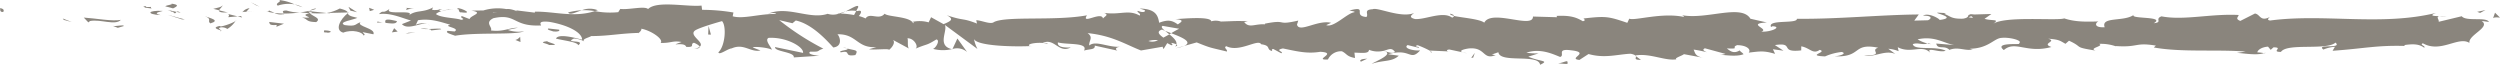 <svg xmlns="http://www.w3.org/2000/svg" xmlns:xlink="http://www.w3.org/1999/xlink" width="595.619" height="15.434" viewBox="0 0 595.619 15.434">
  <defs>
    <clipPath id="clip-path">
      <rect id="Rectangle_293" data-name="Rectangle 293" width="595.619" height="15.434" fill="#8a857d"/>
    </clipPath>
  </defs>
  <g id="Group_51" data-name="Group 51" clip-path="url(#clip-path)">
    <path id="Path_229" data-name="Path 229" d="M1239.848,2.848c-.879.073-.564-.765-.7-.915,1.472.186.659,1.133.7.915" transform="translate(-1239.152 0)" fill="#8a857d"/>
    <path id="Path_230" data-name="Path 230" d="M1205.638,4.75l-.257-.342,2.14.838Z" transform="translate(-1190.426 0)" fill="#8a857d"/>
    <path id="Path_231" data-name="Path 231" d="M1189.848,4.734c-1.283,1.428-4.919-.23-7.337.277l-.4.326-1.091-1.149c2.939.182,6.757.944,8.827.546" transform="translate(-1161.061 0)" fill="#8a857d"/>
    <path id="Path_232" data-name="Path 232" d="M1167.187,1.646c-.447.556,1.566.479-1.687.174a2.613,2.613,0,0,0,.305-.141c.293.009.7.007,1.382-.033" transform="translate(-1131.162 0)" fill="#8a857d"/>
    <path id="Path_233" data-name="Path 233" d="M1168.822,1.68c-1.43-.04.935-.467,0,0" transform="translate(-1134.18 0)" fill="#8a857d"/>
    <path id="Path_234" data-name="Path 234" d="M1155.036,2l-1.883-.5c.393-.328,2.069-.4,1.447-.641,1.932.272,1.534.6.436,1.137" transform="translate(-1113.792 0)" fill="#8a857d"/>
    <path id="Path_235" data-name="Path 235" d="M1152.322,3.04l-.976-.21c.171-.138.429-.185.976.21" transform="translate(-1109.292 0)" fill="#8a857d"/>
    <path id="Path_236" data-name="Path 236" d="M1153.379,2.387l2.069.443c-.272.231-.3.694-.95-.16.169.423-.24.017-1.119-.283" transform="translate(-1113.394 0)" fill="#8a857d"/>
    <path id="Path_237" data-name="Path 237" d="M1163.114,2.6c-1.056.311-2.421.506-.531,1-3.6-.2-3.072-1.2.531-1" transform="translate(-1124.301 0)" fill="#8a857d"/>
    <path id="Path_238" data-name="Path 238" d="M1182.205,6.211l-1.412.418-1.221-.479c.61.238,2.721-.386,2.633.061" transform="translate(-1152.725 0)" fill="#8a857d"/>
    <path id="Path_239" data-name="Path 239" d="M1132.764,1.259c.118.3-.633.81-.774,1.2l-1.391-.348c.715-.208,2.07-.4,2.165-.85" transform="translate(-1079.789 0)" fill="#8a857d"/>
    <path id="Path_240" data-name="Path 240" d="M1127.922,2.457l2.081.522c-1.859.061-2.2-.187-2.081-.522" transform="translate(-1075.721 0)" fill="#8a857d"/>
    <path id="Path_241" data-name="Path 241" d="M1152.692,4.625l-3.418-1.1,4.077,1.111Z" transform="translate(-1109.326 0)" fill="#8a857d"/>
    <path id="Path_242" data-name="Path 242" d="M1113.323,1.221l-1.18-.7,2.1,1.062Z" transform="translate(-1052.401 0)" fill="#8a857d"/>
    <path id="Path_243" data-name="Path 243" d="M1094.9,1.344c-.873-.582,1.2-.985.274-1.344a12.12,12.12,0,0,1,3.756,1.054,7.905,7.905,0,0,0-4.03.29" transform="translate(-1028.71 0)" fill="#8a857d"/>
    <path id="Path_244" data-name="Path 244" d="M1092.681,1.709a13.774,13.774,0,0,1-1.849-.655,7.012,7.012,0,0,1,1.849.655" transform="translate(-1020.608 0)" fill="#8a857d"/>
    <path id="Path_245" data-name="Path 245" d="M1117.1,2.828a2.3,2.3,0,0,1,1.638-.867l-.818.854c-.25,0-.532.009-.819.013" transform="translate(-1059.276 0)" fill="#8a857d"/>
    <path id="Path_246" data-name="Path 246" d="M1115.124,2.843l.029-.027c.888-.019,1.5-.038,1.768-.048-.226.008-.767.029-1.8.075" transform="translate(-1056.507 0)" fill="#8a857d"/>
    <path id="Path_247" data-name="Path 247" d="M1120.515,2.832c.076,0,.131,0,.206,0-.079.084-.126.112-.206,0" transform="translate(-1062.894 0)" fill="#8a857d"/>
    <path id="Path_248" data-name="Path 248" d="M1134.4,3.852c1.223.478,3.772.99,1.305,1.719-.877-.585.535-1-1.305-1.719" transform="translate(-1085.579 0)" fill="#8a857d"/>
    <path id="Path_249" data-name="Path 249" d="M1125.437,3.9l-2.21.195c.043-.225.442-.554-.164-.792Z" transform="translate(-1068.833 0)" fill="#8a857d"/>
    <path id="Path_250" data-name="Path 250" d="M1121.89,4.172l-1.082-.271.82-.073Z" transform="translate(-1064.204 0)" fill="#8a857d"/>
    <path id="Path_251" data-name="Path 251" d="M1092.989,2.509a10.13,10.13,0,0,0,3.179.463,29.006,29.006,0,0,1-3.814.257c-.175-.269-.72-.75.635-.72" transform="translate(-1024.702 0)" fill="#8a857d"/>
    <path id="Path_252" data-name="Path 252" d="M1108.072,2.746c.066.019.15.029.212.049-.13.072-.235.095-.212-.049" transform="translate(-1044.484 0)" fill="#8a857d"/>
    <path id="Path_253" data-name="Path 253" d="M1068.126,2.966c-.064.047-.12.1-.186.155-.015-.05-.025-.1-.043-.147Z" transform="translate(-985.046 0)" fill="#8a857d"/>
    <path id="Path_254" data-name="Path 254" d="M1102,3.388a3.032,3.032,0,0,1-2.06-.308,20.28,20.28,0,0,0,2.272.149c.079.121.094.2-.212.159" transform="translate(-1034.562 0)" fill="#8a857d"/>
    <path id="Path_255" data-name="Path 255" d="M1085.727,2.108a15.31,15.31,0,0,1-1.646.47c.483-.271,1.471-.693,1.646-.47" transform="translate(-1010.413 0)" fill="#8a857d"/>
    <path id="Path_256" data-name="Path 256" d="M1107.342,2.559a1.212,1.212,0,0,0-.142-.038c.312-.184.273-.094.142.038" transform="translate(-1043.221 0)" fill="#8a857d"/>
    <path id="Path_257" data-name="Path 257" d="M1105.1,2.559a6.307,6.307,0,0,1,1.26.521,10.973,10.973,0,0,1-1.58-.285,1.361,1.361,0,0,0,.32-.236" transform="translate(-1040.977 0)" fill="#8a857d"/>
    <path id="Path_258" data-name="Path 258" d="M1061.4,8.452c-.168-.792-2.667-1.524-4.824-.675-2.123-.594-.735-3.2,1.118-4.656.066.346.066.665,2.251,1.133-.765.432-4.847,1.011-3,1.728,2.894.408,2.371-.28,3.778-.7-1.2.987,3.681,1.437,3.051,2.888l-2.537-.511c-.047.226.873.586.168.792" transform="translate(-974.804 0)" fill="#8a857d"/>
    <path id="Path_259" data-name="Path 259" d="M1069.275,3.2l-.9-.1a10.279,10.279,0,0,0,3.109-1.075c1.5.387,1.806.681,1.909.944l-4.426.111Z" transform="translate(-990.542 0)" fill="#8a857d"/>
    <path id="Path_260" data-name="Path 260" d="M1081.161,3.1c.7.862,2.86,1.229,1.538,2.161-2.638-.059-1.848-.72-3.424-1.094,4.257.214-1.223-.479,1.853-.968a18.138,18.138,0,0,0-2.3-.228c.766-.1,1.506-.234,2.2-.393-.039.019-.066.034-.1.053l-.02,0c0,.006,0,.008,0,.014-.184.107-.244.173-.037.11a.287.287,0,0,0,.088.018.828.828,0,0,0,.193.325c1.233-.178.194-.224-.193-.325a.59.59,0,0,1-.051-.128.043.043,0,0,1,.016-.011l4.264.473a24.027,24.027,0,0,1-4.036,0" transform="translate(-1007.363 0)" fill="#8a857d"/>
    <path id="Path_261" data-name="Path 261" d="M1131.06,7.424a.216.216,0,0,0,.136-.2c.276.105.38.178-.136.2" transform="translate(-1078.66 0)" fill="#8a857d"/>
    <path id="Path_262" data-name="Path 262" d="M1126.532,6.9a2.274,2.274,0,0,0-1.576-.376c-.874.259,0,.413-.042.7-.607-.228-2.126-.618-.221-1.037l.3.117c1.717-.3,3.922-1.371,3.623-1.489a6.274,6.274,0,0,1-2.085,2.089" transform="translate(-1072.378 0)" fill="#8a857d"/>
    <path id="Path_263" data-name="Path 263" d="M1100.049,5.222l3.551.423-1.808.746.092-.448c-2.02.176-1.583-.376-1.834-.721" transform="translate(-1035.95 0)" fill="#8a857d"/>
    <path id="Path_264" data-name="Path 264" d="M1064.229,2.537l-.471-.91,2.051,1.285Z" transform="translate(-980.742 0)" fill="#8a857d"/>
    <path id="Path_265" data-name="Path 265" d="M1055.424,2.646l-.17-.792,1.218.478Z" transform="translate(-967.322 0)" fill="#8a857d"/>
    <path id="Path_266" data-name="Path 266" d="M512.733,12.467l1.043.225a5.676,5.676,0,0,1-1.043-.225" transform="translate(-164.244 0)" fill="#8a857d"/>
    <path id="Path_267" data-name="Path 267" d="M530.478,12.521l-.185-.39c.35.215.493.373.185.39" transform="translate(-189.543 0)" fill="#8a857d"/>
    <path id="Path_268" data-name="Path 268" d="M814.968,2.735C816.487,2,818.185.849,818,1.74l-.466.867a6.121,6.121,0,0,0-2.567.128" transform="translate(-613.54 0)" fill="#8a857d"/>
    <path id="Path_269" data-name="Path 269" d="M661.079,7.916c-.145.084-.3.175-.444.264-.369-.3-.717-.573-1.026-.83.442.177.944.367,1.471.566" transform="translate(-382.039 0)" fill="#8a857d"/>
    <path id="Path_270" data-name="Path 270" d="M653.2,11.507l2-.56a10.013,10.013,0,0,1-2,.56" transform="translate(-373.088 0)" fill="#8a857d"/>
    <path id="Path_271" data-name="Path 271" d="M426.473,13.387l1.218.884c-1.9-.005-1.066-.45-1.218-.884" transform="translate(-36.731 0)" fill="#8a857d"/>
    <path id="Path_272" data-name="Path 272" d="M952.151,2.966a15.735,15.735,0,0,1,3.272-.523c-1.58.5-2.855,1.246-3.272.523" transform="translate(-816.79 0)" fill="#8a857d"/>
    <path id="Path_273" data-name="Path 273" d="M519.267,3.259c.638.157.911.334.892.527-.657-.148-1.028-.314-.892-.527" transform="translate(-173.751 0)" fill="#8a857d"/>
    <path id="Path_274" data-name="Path 274" d="M948.048,2.445c-.231.087-.458.131-.693.2a14.941,14.941,0,0,0-3.095-.207,5.091,5.091,0,0,1,3.788,0" transform="translate(-805.627 0)" fill="#8a857d"/>
    <path id="Path_275" data-name="Path 275" d="M116.507,12.668c.109-.039.24-.058.339-.1.033.118-.118.124-.339.1" transform="translate(422.851 0)" fill="#8a857d"/>
    <path id="Path_276" data-name="Path 276" d="M28.194,3.912c-.429-.054-1.129-.055-1.789-.066a6.371,6.371,0,0,1,1.789.066" transform="translate(554.752 0)" fill="#8a857d"/>
    <path id="Path_277" data-name="Path 277" d="M1019.225,2.268c-.979-.057-.155-.1,0,0" transform="translate(-912.557 0)" fill="#8a857d"/>
    <path id="Path_278" data-name="Path 278" d="M1027.854,5.7c.209.1.367.222.392.422a.735.735,0,0,0-.392-.422" transform="translate(-925.946 0)" fill="#8a857d"/>
    <path id="Path_279" data-name="Path 279" d="M923.9,7.846c.029,0,.052,0,.084,0-.291.17-.241.138-.084,0" transform="translate(-771.731 0)" fill="#8a857d"/>
    <path id="Path_280" data-name="Path 280" d="M1019.213,2.662a8.773,8.773,0,0,1,1.252-.258,9.177,9.177,0,0,1-1.252.258" transform="translate(-914.018 0)" fill="#8a857d"/>
    <path id="Path_281" data-name="Path 281" d="M1022.306,2.252c-.338.039-.6.061-.855.084-.123-.145-.014-.235.855-.084" transform="translate(-916.913 0)" fill="#8a857d"/>
    <path id="Path_282" data-name="Path 282" d="M1017.5,2.314a10.487,10.487,0,0,0-1.584.09c.193-.059.273-.108.221-.137.286.014.692.031,1.363.047" transform="translate(-909.467 0)" fill="#8a857d"/>
    <path id="Path_283" data-name="Path 283" d="M282.618,10.346c.065-.027.139-.045.21-.082.987.36.554.3-.21.082" transform="translate(176.575 0)" fill="#8a857d"/>
    <path id="Path_284" data-name="Path 284" d="M768.291,11.746c-.046-.009-.07-.031-.112-.042l.145-.03Z" transform="translate(-541.393 0)" fill="#8a857d"/>
    <path id="Path_285" data-name="Path 285" d="M764.406,12.393a3.664,3.664,0,0,0-3.482-.719l1.163-2.5Z" transform="translate(-533.993 0)" fill="#8a857d"/>
    <path id="Path_286" data-name="Path 286" d="M281.825,12.717l-2.468.78c2.979,1.283,5.135.84,2.817,1.937-.349-2.717-9.594-.278-9.938-2.992l-1.627.571c.466-.026.541.134,1,.107-3.164,1.3-2.351-1.964-6.428-1.578-1.421.208-2.413.6-1.444.925l-3.166-.672c-.921.053-.7.525.221.473l-4.829-.217.036.08a22.361,22.361,0,0,0-3.013-1.365c-1.227.39.615.288.3.627l-2.674-.658c-1.089.7,1.127,1.387,2.974,1.286-2.5,2.712-2.219-.684-7.608.9l2.525.345c-1.628,1.541-3.6.982-6.453,1.943.677-.5,5.715-2.421,2.813-3.1a5.729,5.729,0,0,1-3.461-.244c-.014.965-1.543.728-3.456.673l.131,1.28c-2.068-.369-1.9-1.021-3.122-1.6a3.439,3.439,0,0,0-3.326,1.952c-3.691.2,2.549-1.589-1.82-1.83-3.07.489-5.226-.033-8.9-.8-2.149.441.375.783-.4,1.149l-1.9-1.021c-.466.025-.316.338-.239.5-1.6-.395-.132-1.278-2.656-1.626-.68-1.409-5.18,2.06-8.3.459-.769.364.371.784.137,1.28-4.285-1.05-3.673-.763-7.191-2.176l-3,.84c2.2-.961-.611-2.1-3.076-3.032a21.3,21.3,0,0,1,1.9-1.063l-3.933-.687c-.475.21-.079.65.565,1.184-.268-.105-.523-.21-.721-.307-1.406.473-.677,1.211.331,1.926.479-.252.955-.521,1.416-.789.971.777,1.88,1.638,1.678,2.387a3.948,3.948,0,0,0-1.289-.346c.254.211.416.4.3.527-.133.135-.544-.148-1.187-.474L192.45,11.7l-.217-.567-5.145.893c-3.682-1.436-6.883-3.549-12.726-4.138,1.449,1.046.311,1.708.39,2.947,1.594-1.311,4.525.558,7.553.291-1.58.138-1.233.729-.83.935l-5.4-1.193c.121,1.013-1.147.759-2.558,1.178,1.066-2-4.026-1.334-6.223-1.948-.136.673.391,1.359,3.072,1.2-2.958,1.508-3.822-2.352-6.726-1.071.655.017,1.007-.087,1.266.255-1.529-.6-5.267-.124-4.388.462l.653.014c-4.346.237-13.23.014-13.878-1.687a8.633,8.633,0,0,0,.833,2.395l-7.755-5.724c.683,1.461-1.94,4.94,1.664,5.766a9.318,9.318,0,0,1-4.5-.065c.706-.208,1.759-2.112.795-2.246-2.647,1.627-1.838.87-5.1,2.257,1.058-.314-.118-2.6-1.79-2.531.261.342-.139,2.261.472,2.5l-4.162-2.249c1.039.4.183,1.906-.748,2.542.432-.441-3.6.041-4.708-.182l1.764-.522c-4.7.34-4.642-3.163-9.3-3.045.564.465,1.394,2.86-.977,3.143-1.087-1.152-4.811-5.541-8.936-6.428l-.791.659-3.165-.75a62.815,62.815,0,0,0,10.521,6.8c-1.758.522-.49.777-3.123.717-.93.617,1.436.937,2.21.973l-6.131.4c.273-1.345-4.689-1.348-4.455-2.469L106.57,12.6c.27-1.342-3.851-3.816-8.195-3.579-1.105.535.826,2.393.736,2.842-.564-.463-4.123-.884-4.523-.556l1.843.719c-2.419.506-3.947-1.782-6.853-.5-1,.086-3,1.731-3.169.935,1.636-1.534,1.956-6.28.865-7.432-.352.1-5.267,1.467-6.413,2.224-1.652,1.2,2.48,2.868,1.074,3.9-.06-.367-.973-.821-1.353-.966-1.053.313.436,1.138-1.853.972-.383-1.364-4.656.115-1.082-1.153-2.239-.389-2.38.28-5.009.221.837-.881-2.361-3-4.6-3.387.132.347-.372.8-.616,1-4.59.123-7.054.742-11.334.754-.395.33-2.46.73-1.58,1.316A5.589,5.589,0,0,0,52,9.18c-2.555,1.179,2.944.184,1,1.6-.167-.792-3.414-1.093-5.294-1.588.578-1.224,4.344-.235,6.227.26C53.94,7.764,50.662,6,46.188,5.216c-3.555-.419-1.541,1.091-2.159.851-6.678.295-5.689-2.947-11.235-1.73-2.2,1.076-.1,2.14-.587,2.915,2.9.408,4.446-.682,6.409-.639L36.2,7.122a7.7,7.7,0,0,0,3.908.317c-1.844.966-11.283.185-16.435,1.077-.915-.36-2.5-.733-1.747-1.166l1.63.15c1.5-.867-3.068-1.2-1-1.6-2.187-.61-4.638-1.568-7.717-1.078l-.579,1.226c.066-.358,2.012-.73,2.878-.356-1.283-.544-4.721,1.659-6.127.054l2.158-.85c-2.2-.616-4.91-1.918-7.638-1.531,1.241-1.211.629.138,2.568-1.279-1.681,1.763,6.979-.074,4.279,1.779,1.99-1.645,3.444-.7,6.044-2.1-.08.4-.921.774,1.369.574a2.312,2.312,0,0,0,.5.357c.07-.011.095-.018.155-.03-.046.015-.08.033-.126.047.1.061.108.074-.047.017a2.679,2.679,0,0,0-1.167.615c1.137.929,4.779.9,6.011,1.38,1.359-.192-.569-.464.173-.895l1.84.718c.182-.9,3.611-1.492.409-2.018l2.882-.04a11.71,11.71,0,0,1,5.47-.326c1.359-.195,3.433.994,2.249.291l4.52.556.042-.224c4.459-.114,9.18,1.487,14.278-.134a19.424,19.424,0,0,0,5.564.249l.49-.777c1.927.271,5.788-.778,6.617.032C71.727.063,79,1.7,82.392,1.327l.128,1.014a45.089,45.089,0,0,1,7.467.638l-.178.9c2.5.737,6.42-.637,10.37-.545-.269-.343-1.27-.253-1.979-.046,4.718-2.026,9.956,1.473,14.236,0a4.1,4.1,0,0,0,2.586-.011.815.815,0,0,1-.264-.047c.109-.011.272-.013.438-.011.471-.154.956-.334,1.482-.477a5.983,5.983,0,0,1-1.246.48,22.411,22.411,0,0,1,3.293.355l.521-.963c.1.013.179.011.283.027,1.2-.355.965.456.324,1.181a7.524,7.524,0,0,1,1.617.581c.974-1.555,3.208.523,4.538-1.135.824.809,6.147.609,6.8,2.31.042-.222.4-.327-.258-.341a7.8,7.8,0,0,1,3.948.092l.579-1.225,2.976,1.647c1.808-.747,2.558-1.18.763-2.123,4.335,1.45,3.518.546,7.2,1.983l-.179-.792c1.318.03,3.425,1.091,4.22.436,2.948-1.5,14.588-.208,22.155-1.606-1.468,2.331,3.518-1.045,3.818.762.441-.551,1.5-.863.27-1.342,3.862.542,5.8-.874,8.47.649.442-.553-.827-.808-.433-1.135.31.119,1.227.479,1.629.15s-.565-.463-1.177-.7c3.945.093,4.344,1.792,4.631,3.387,2-.755,3-.649,4.441.4.7-.521,1.857-1.067-.595-1.255,1.379-.076,8.425-.765,8.565.514a3.786,3.786,0,0,1,2.291.053c3.094-.077,3.367-.192,6.405-.071l-.843.209c1.2,1.542,2.526.344,4.976.53l-.07-.159c5.617-1.112,2.425.534,7.967-.736l-.3.959c.516,2.063,4.91-1.217,8.126-.428l-1.161.548c1.757.706,4.91-2.806,6.674-3.063.384-.18-.608-.288-1.144-.421,4.618-1.217.6,1.257,4.04,1.549.635-.678-.818-1.724,1.5-1.85,1.154-.549,6.719,2.2,9.879.9-.7.523-1.388,1.044.21,1.437,2.451.186,6.624-1.975,8.837-.328.312-.143.43-.28.442-.409,1.873.424,6.087.706,7.215,1.6C270.6,2.072,280.518,7,280.476,3.941l5.761.164-.15-.313c3.682-.2,4.984.531,6.279,1.264.851-.208.23-.493.159-.653,5.381-.616,5.916-.487,10.427,1.036l.469-.991c1.223.576,7.779-1.555,13.057-.4a.843.843,0,0,0-.58-.444c5.938,1.163,14.215-2.75,16.39.86l3.918.89c-5.069.28.754,1.566-1.33,2.166,1.993.212,5.154-1.089,2.7-1.274l-.383.18c-.9-1.882,6.3-.667,6.163-1.948,9.975.093,19.7-.949,29.04-1.029l-1.076,1.463,3.259-.084c.855-.341,1.148-1.145-1.177-1.084,1.223-.83,3.9.694,3.966,1.012,4.552-.593-1.778-1.706-.382-1.741l1.9.109-.428.171c1.537.6,1.673,1.232,4.468,1.159,1.769-.292.907-.9,1.6-.958,0-.1.231-.153,1.068-.042L389.7,3.33,388.06,4.485c1.82.569,3.861-.061,1.966,1.248,2.781-2.018,15.317-.725,17.025-1.351,2.549.842,5.065.827,8.182.726-.775.24-1.239,1.539,1.449,1.38-.983-2.68,4.923-1.163,7.1-3.091-1.942,1.278,7.643.315,4.6,2.131,2.243-.217.136-1,1.838-1.634,5.339,1.038,11.766-.675,18.366-.324.1.351-1,.889.413,1.413l3.484-1.759c1.3.173,1.2,2.03,3.581.81-.336.3-.838.742.036.854,12.928-1.714,26.418,1.4,39.547-1.816-1.778.681-.593.749.765.774-.883.163.02.869-.154,1.346l5.5-1.324c1,1.323,5.893.089,6.467,1.354l-1.741-.227c2.315,1.493-3.239,3.318-2.9,5.234-2.592-1.7-6.834,2.514-11.087.084-.939.391.8.617.3,1.061-1.078-.821-2.38-.992-4.792-.624l.273.2c-6.777-.2-9.684.609-17.3,1.148l.563-.947a8.225,8.225,0,0,0-2.746.661c-1.878-1.437,4.6-.081,2.885-1.665-2.17,1.928-11.538.029-13,2.22-2.517.011.738-1.1-1.778-1.084l-.667.592-.636-.763c-1.65.126-2.482.867-2.544,1.369a8.4,8.4,0,0,1,1.568.183c-2.14.7-6.034-.238-6.769-.01l2.418-.366c-6.87-.554-15.256.224-21.893-.981l.5-.447c-5.068-.827-4.059.491-9.624.108l.2.107a10.576,10.576,0,0,0-4.123-.62c1.405.524-2.644,1.018-.8,1.6-5.5-.888-2.718-.7-6.348-2.358l-.837.741C406.1,9.768,406,9.414,403.219,9.222c2.279.637-1.773,1.13.78,1.972-5.831,1.622-8.659-1.638-11.335.734-2.678-2.053,5.047-1.14,3.547-1.579,1.256-.671-2.211-1.534-4.04-1.328-1.863.046-3.168,2.626-7.853,2.587.466-.01.5.145.963.137-1.754.523-3.436-.709-5.587.141-1.206-1.241-2.793.071-3.14-1.512l4.3.367c-2.437-.414-4.722-2.267-8.737-1.369a7.636,7.636,0,0,0,2.328.974c-1.174.467-2.261-.309-3.477.17.347,1.585,5.224.345,7.834,1.553-1.259.669-4.938-1.148-3.627.568-1.886-2.182-4.617.276-7.79-1.39l.209.949a8.016,8.016,0,0,0-2.467-.574l1.673,1.231c-2.569-1.05-4.953.918-7.417.347,5.16.029,1.158-1.144,3.34-1.836-6.364-1.271-3.66,2.482-10.784,2.027.965.134,3.621-.57,2.113-1.01a13.253,13.253,0,0,0-3.98,1.058c-4.721-.2.725-.977-1.285-1.56-1.607,1.157-2.318-.47-4.387-.841l-.014.965c-5.379.619-1.426-2.01-6.269-1.262l2.047,1.338-2.525-.346.521,1.1c-2.746-.814-3.6-.6-6.293-.295.625-.68-.351-1.751-2.734-1.782-1.625.574.91.917-2.467.78.762.6,1.6,1.361,3.067.472.15.315.752.606.907.916-1.75.659-4.4.151-5.621.142a4.559,4.559,0,0,0,1.322-.226l-4.9-1.337c-.771.363-.159.654.446.939a29.71,29.71,0,0,0-3.136-.631c.378.784.287,1.594,2.351,1.963l-4.665-.87c-.311.341-2.393.936-1.788,1.225-2.586.461-6.344-1.521-9.772-.913a2.642,2.642,0,0,0-1.265-.41c-3.222.178-6.077,1.14-9.9.065l-2.167,1.406c-2.991-.319,2.933-1.772-2.047-2.3-3.526-.448-1.316,1.2-2.553,1.591-1.754-.709-4.8-2.151-8.042-1.007a18.13,18.13,0,0,0,2.915.161m-36.89-.623c.715.2,2.14.827,2.663.258-.814-1.1-1.444-.576-2.663-.258M188.858,9.771a2.773,2.773,0,0,0,2.281-.2,5.686,5.686,0,0,0-2.281.2M32.644,3.053a.434.434,0,0,1,.076.047c1.594-.376,1.029-.228-.076-.047m-3.311.419c-.333-.135-.31-.268-.169-.4.231.244.975.261,1.821.192-.235.253-.663.428-1.652.211m355.563.38-.644.253c1.455.277,1.047.026.644-.253" transform="translate(84.75 0)" fill="#8a857d"/>
    <path id="Path_287" data-name="Path 287" d="M656.653,11.091a.882.882,0,0,0,.306-.524c.281.162.287.349-.306.524" transform="translate(-376.686 0)" fill="#8a857d"/>
    <path id="Path_288" data-name="Path 288" d="M428.953,13.224c.037-.008.075-.005.112-.011a.4.4,0,0,1,.113.174Z" transform="translate(-39.436 0)" fill="#8a857d"/>
    <path id="Path_289" data-name="Path 289" d="M893.7,11.652a3.309,3.309,0,0,0,1.315-.5c.037.236-.273.435-1.315.5" transform="translate(-728.325 0)" fill="#8a857d"/>
    <path id="Path_290" data-name="Path 290" d="M1035.44,1.832l2.121.251a4.351,4.351,0,0,0-1.91.316c.047-.225.452-.551-.211-.567" transform="translate(-938.902 0)" fill="#8a857d"/>
    <path id="Path_291" data-name="Path 291" d="M1077.773,7.8c-.31-.118-.657-.013-.963-.133l.084-.448c1.321.029,2.243.391.878.581" transform="translate(-999.644 0)" fill="#8a857d"/>
    <path id="Path_292" data-name="Path 292" d="M1046.934,5.038c-.168.812-1.5.536-2.984.386a1.77,1.77,0,0,0,.263,0c-.437-1.136,1.145-.76,2.721-.386" transform="translate(-952.36 0)" fill="#8a857d"/>
    <path id="Path_293" data-name="Path 293" d="M1052.284,5.4a8.194,8.194,0,0,0-1.373-.02c-.174-.455.557-.095,1.373.02" transform="translate(-961.038 0)" fill="#8a857d"/>
    <path id="Path_294" data-name="Path 294" d="M1010.078,2.934c-.7.209-.442-1.037-.841-.707-.786-1.033,4.7,1.25.841.707" transform="translate(-900.194 0)" fill="#8a857d"/>
    <path id="Path_295" data-name="Path 295" d="M1043.612,7.712l.533-1,.832.808Z" transform="translate(-950.24 0)" fill="#8a857d"/>
    <path id="Path_296" data-name="Path 296" d="M1025.022,6.977l-2.374.277c.036-.168-.266-.266-.636-.341,1.463-.034,3.066-.233,3.01.064" transform="translate(-919.92 0)" fill="#8a857d"/>
    <path id="Path_297" data-name="Path 297" d="M1030.2,6.912a5.745,5.745,0,0,1-1.911-.166,13.066,13.066,0,0,1,1.911.166" transform="translate(-928.104 0)" fill="#8a857d"/>
    <path id="Path_298" data-name="Path 298" d="M1034.74,8.013l.7-.209,1.676-.073Z" transform="translate(-938.123 0)" fill="#8a857d"/>
    <path id="Path_299" data-name="Path 299" d="M963.426,6.783l2.591.287c.264.344-.442.554-1.407.417-.62-.239-1.581-.372-1.184-.7" transform="translate(-832.806 0)" fill="#8a857d"/>
    <path id="Path_300" data-name="Path 300" d="M982.626,9.527c.7-.208.748-.432,1.143-.762l.079,1.242Z" transform="translate(-859.841 0)" fill="#8a857d"/>
    <path id="Path_301" data-name="Path 301" d="M966.525,9.817c.258.345,3.76.989.476.911-.262-.342-2.858-.628-.476-.911" transform="translate(-836.185 0)" fill="#8a857d"/>
    <path id="Path_302" data-name="Path 302" d="M888.753,8.246l-.659-.016.095-2.037Z" transform="translate(-719.376 0)" fill="#8a857d"/>
    <path id="Path_303" data-name="Path 303" d="M819.376,13.119c-3.07.488-.729-1.257-3.5-.648-.721-.481,2.267-.5,1.529-.913,1.853.508,2.826.221,1.974,1.561" transform="translate(-615.592 0)" fill="#8a857d"/>
    <path id="Path_304" data-name="Path 304" d="M821.468,11.559a8.736,8.736,0,0,1-.946-.31,3.894,3.894,0,0,1,.946.31" transform="translate(-619.659 0)" fill="#8a857d"/>
    <path id="Path_305" data-name="Path 305" d="M7.222,2.818,9.2,2.393l-1.274.685Z" transform="translate(582.956 0)" fill="#8a857d"/>
    <path id="Path_306" data-name="Path 306" d="M0,4.329l.465-1.3L1.651,4.206C1.2,4.148.339,4.036,0,4.329" transform="translate(593.968 0)" fill="#8a857d"/>
    <path id="Path_307" data-name="Path 307" d="M562.446,14.709l-.151-.313c.306-.337.768-.363,1.694-.416Z" transform="translate(-238.244 0)" fill="#8a857d"/>
    <path id="Path_308" data-name="Path 308" d="M509.351,13.737l-.461.026.861-1.174Z" transform="translate(-158.375 0)" fill="#8a857d"/>
    <path id="Path_309" data-name="Path 309" d="M465.752,15.234c-.917.049-1.995-.213-2.916-.163,2,.212,3.164-1.3,2.916.163" transform="translate(-92.304 0)" fill="#8a857d"/>
  </g>
</svg>
